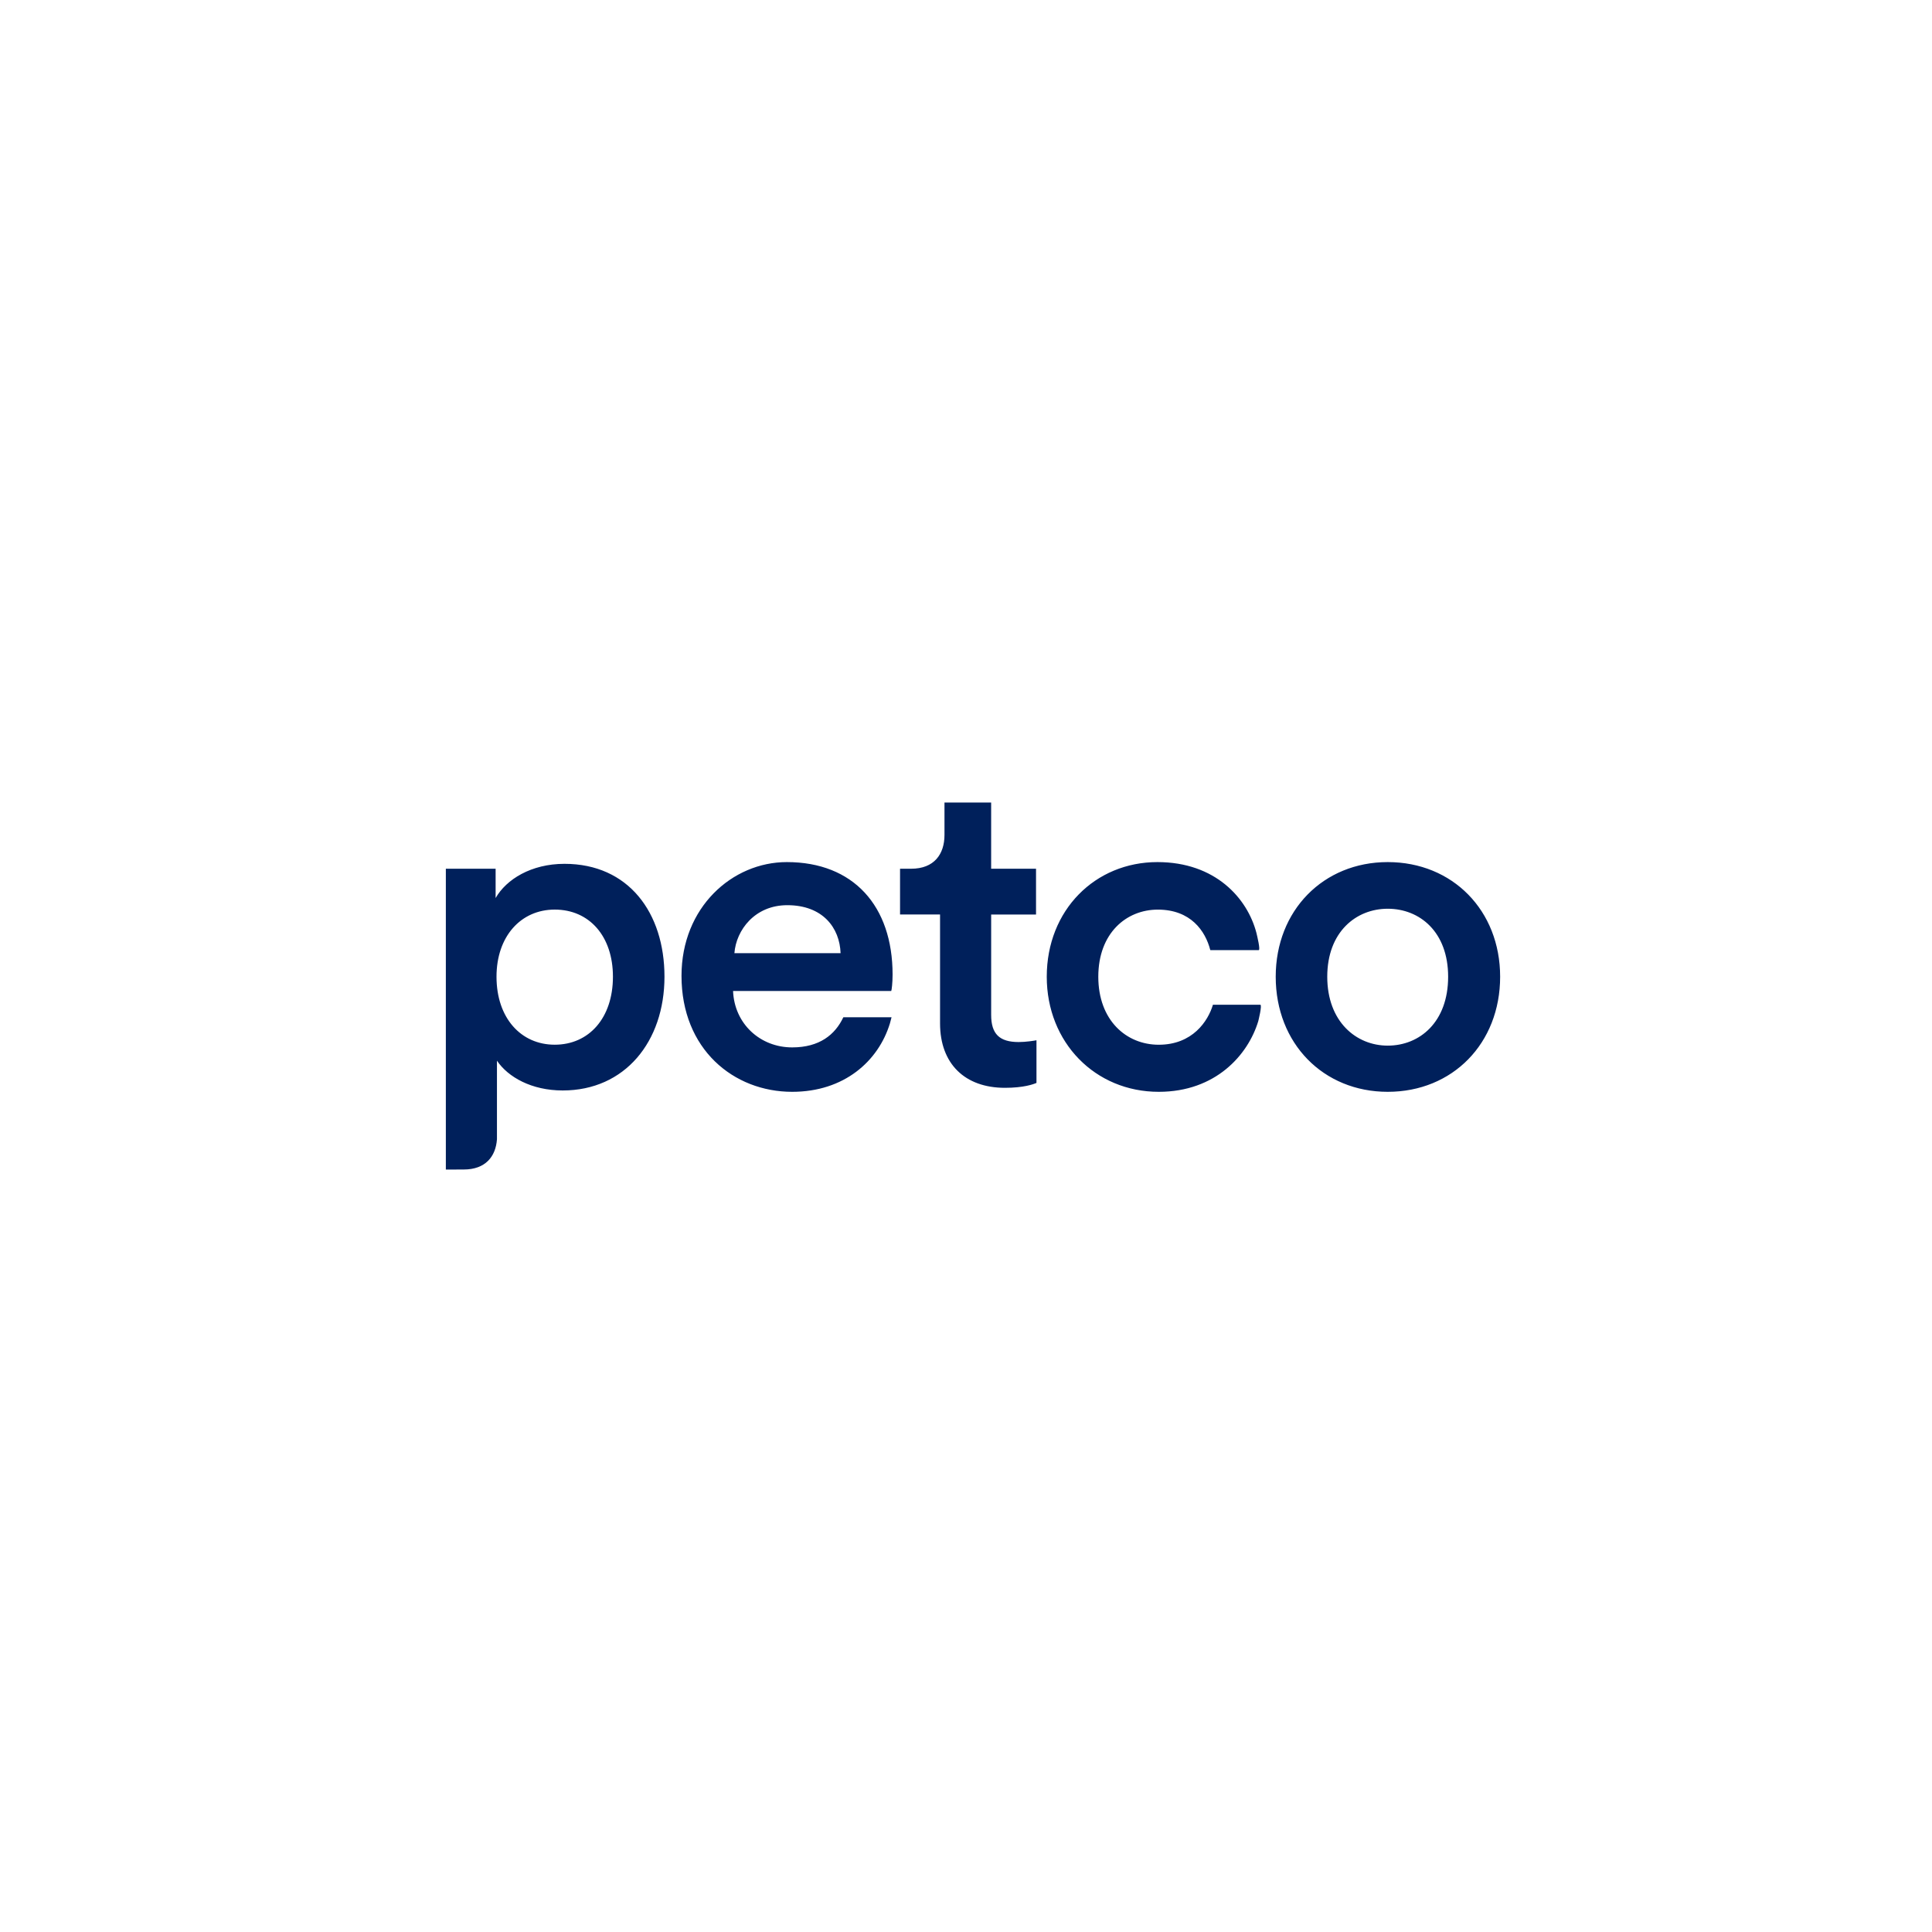<svg xmlns="http://www.w3.org/2000/svg" width="130" height="130" fill="none" viewBox="0 0 130 130"><g filter="url(#filter0_d_230_65)"><path fill="#fff" d="M115 65c0-27.614-22.386-50-50-50S15 37.386 15 65s22.386 50 50 50 50-22.386 50-50Z"/></g><g fill="#00205B" clip-path="url(#clip0_230_65)"><path d="M66.693 68.294v-6.759h3.019v-3.08h-3.02V54h-3.14v2.183c0 1.286-.688 2.272-2.242 2.272h-.748v3.08h2.692v7.327c0 2.72 1.674 4.335 4.365 4.335 1.256 0 1.914-.238 2.123-.33v-2.87c-.15.03-.718.12-1.197.12-1.286 0-1.852-.537-1.852-1.823ZM37.327 70.296c-2.274 0-3.918-1.795-3.918-4.576 0-2.721 1.644-4.516 3.918-4.516 2.331 0 3.916 1.795 3.916 4.516 0 2.78-1.614 4.576-3.916 4.576Zm-6.122 8.397c1.456 0 2.151-.867 2.234-2.034v-5.288c.747 1.107 2.331 2.004 4.426 2.004 4.186 0 6.846-3.29 6.846-7.655 0-4.305-2.421-7.595-6.726-7.595-2.244 0-3.918 1.046-4.636 2.302v-1.972H30v20.243M93.377 70.358c-2.125 0-4.069-1.616-4.069-4.636s1.944-4.575 4.069-4.575c2.153 0 4.065 1.556 4.065 4.575 0 3.05-1.912 4.636-4.065 4.636Zm0-12.35c-4.337 0-7.537 3.258-7.537 7.714 0 4.486 3.2 7.744 7.537 7.744 4.365 0 7.564-3.258 7.564-7.744 0-4.456-3.199-7.714-7.564-7.714ZM49.416 64.138c.119-1.555 1.375-3.23 3.558-3.23 2.393 0 3.528 1.525 3.587 3.23h-7.145Zm10.644 1.435c0-4.605-2.63-7.565-7.116-7.565-3.678 0-7.087 3.05-7.087 7.654 0 4.934 3.499 7.804 7.446 7.804 3.499 0 5.8-2.063 6.578-4.603l.109-.413h-3.244c-.555 1.176-1.608 2.027-3.443 2.027-2.152 0-3.887-1.585-3.977-3.797H59.97c.03-.061.09-.539.09-1.107ZM84.802 67.606h-3.186c-.33 1.106-1.375 2.692-3.647 2.692-2.185 0-4.067-1.646-4.067-4.576 0-2.93 1.882-4.516 4.005-4.516 2.214 0 3.2 1.435 3.53 2.721l.014-.005-.012.01h3.255c.131 0-.108-.975-.148-1.14l-.001-.005-.005-.021c-.608-2.325-2.759-4.758-6.66-4.758-4.188 0-7.446 3.228-7.446 7.714 0 4.425 3.258 7.744 7.535 7.744 3.827 0 6.01-2.48 6.697-4.754 0 0 .279-1.106.137-1.106"/></g><defs><clipPath id="clip0_230_65"><path fill="#fff" d="M30 54h70.94v24.699H30z"/></clipPath><filter id="filter0_d_230_65" width="130" height="130" x="0" y="0" color-interpolation-filters="sRGB" filterUnits="userSpaceOnUse"><feFlood flood-opacity="0" result="BackgroundImageFix"/><feColorMatrix in="SourceAlpha" result="hardAlpha" type="matrix" values="0 0 0 0 0 0 0 0 0 0 0 0 0 0 0 0 0 0 127 0"/><feOffset/><feGaussianBlur stdDeviation="7.5"/><feColorMatrix type="matrix" values="0 0 0 0 0 0 0 0 0 0 0 0 0 0 0 0 0 0 0.078 0"/><feBlend in2="BackgroundImageFix" mode="normal" result="effect1_dropShadow_230_65"/><feBlend in="SourceGraphic" in2="effect1_dropShadow_230_65" mode="normal" result="shape"/></filter></defs></svg>